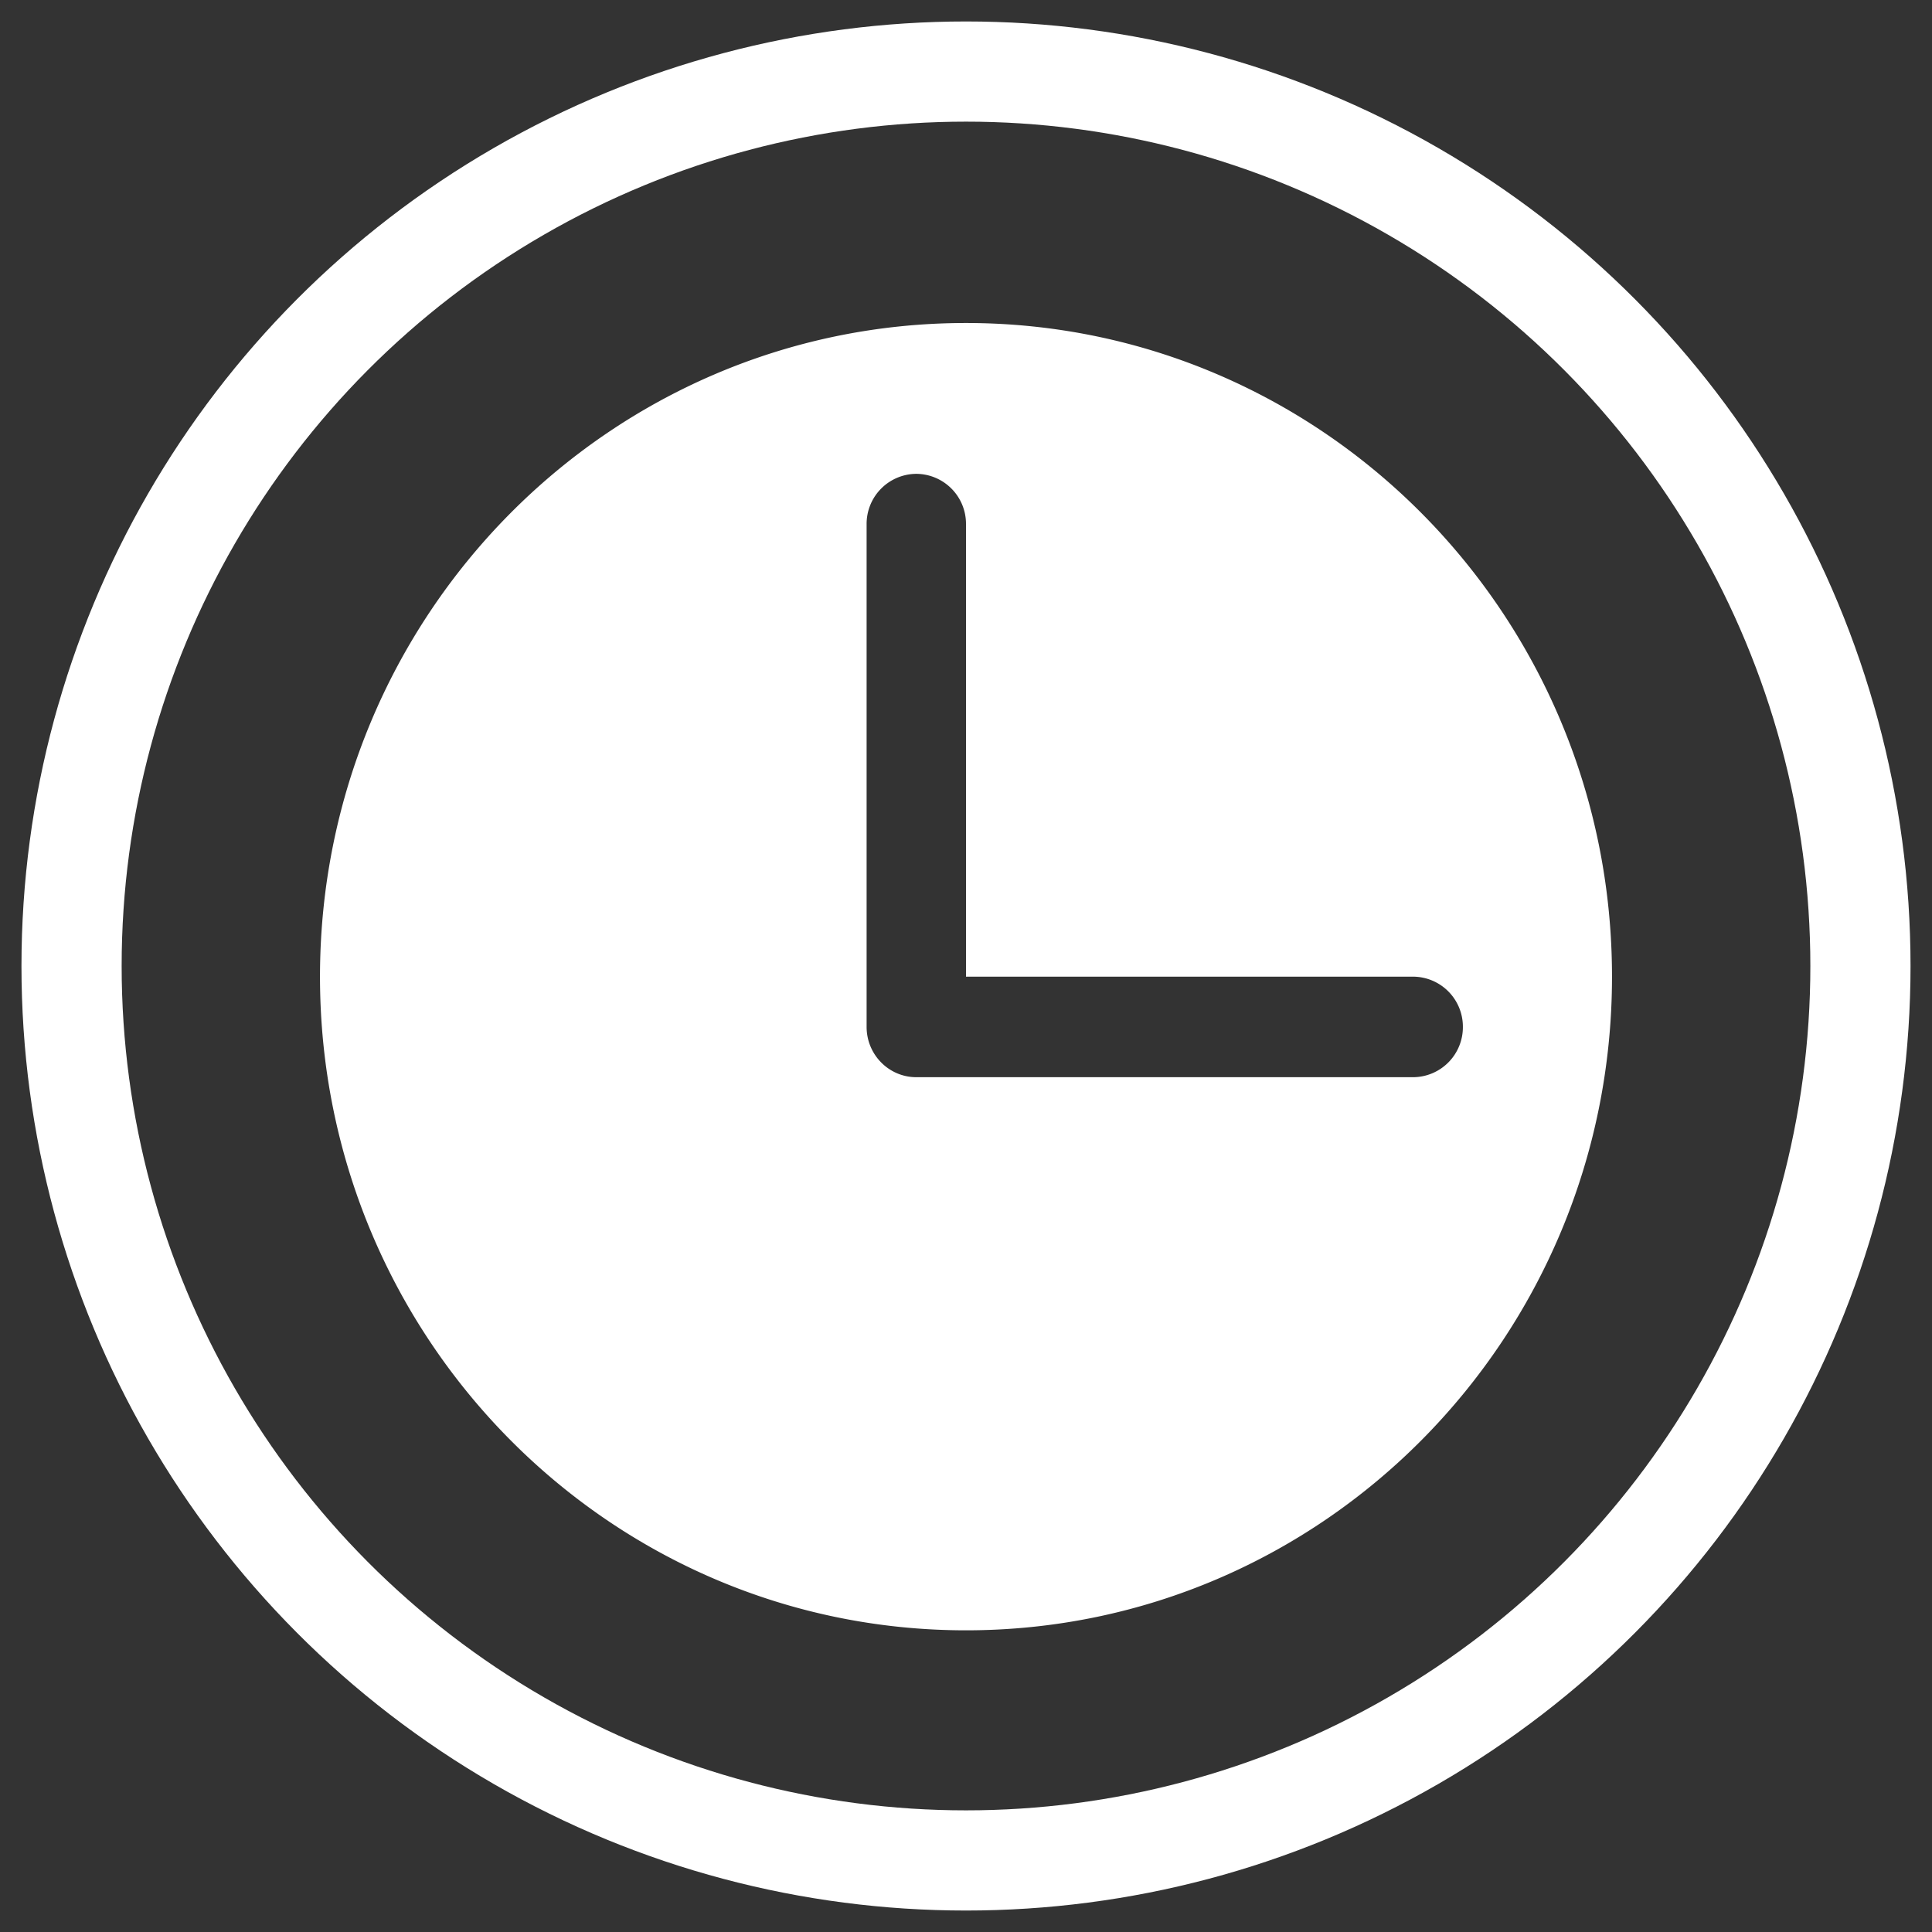 <svg xmlns="http://www.w3.org/2000/svg" width="27" height="27" viewBox="0 0 27 27">
    <rect x="0" y="0" width="27" height="27" fill="#333333" stroke="none"/>
    <g fill="none" fill-rule="evenodd" transform="translate(1 1)">
        <path d="M0 0h25v25H0z"/>
        <circle cx="12.5" cy="12.5" r="12.5" stroke="#FFF" stroke-linecap="round" stroke-width="1.4"/>
        <path fill="#FFF" d="M12.5 21.784c-4.986 0-9.028-4.09-9.028-9.135 0-5.046 4.042-9.135 9.028-9.135 4.986 0 9.028 4.09 9.028 9.135s-4.042 9.135-9.028 9.135zm0-9.135V6.324a.699.699 0 0 0-.694-.702.699.699 0 0 0-.695.702v7.027c0 .388.311.703.695.703h6.944a.699.699 0 0 0 .694-.703.699.699 0 0 0-.694-.702H12.5z"/>
    </g>
</svg>
